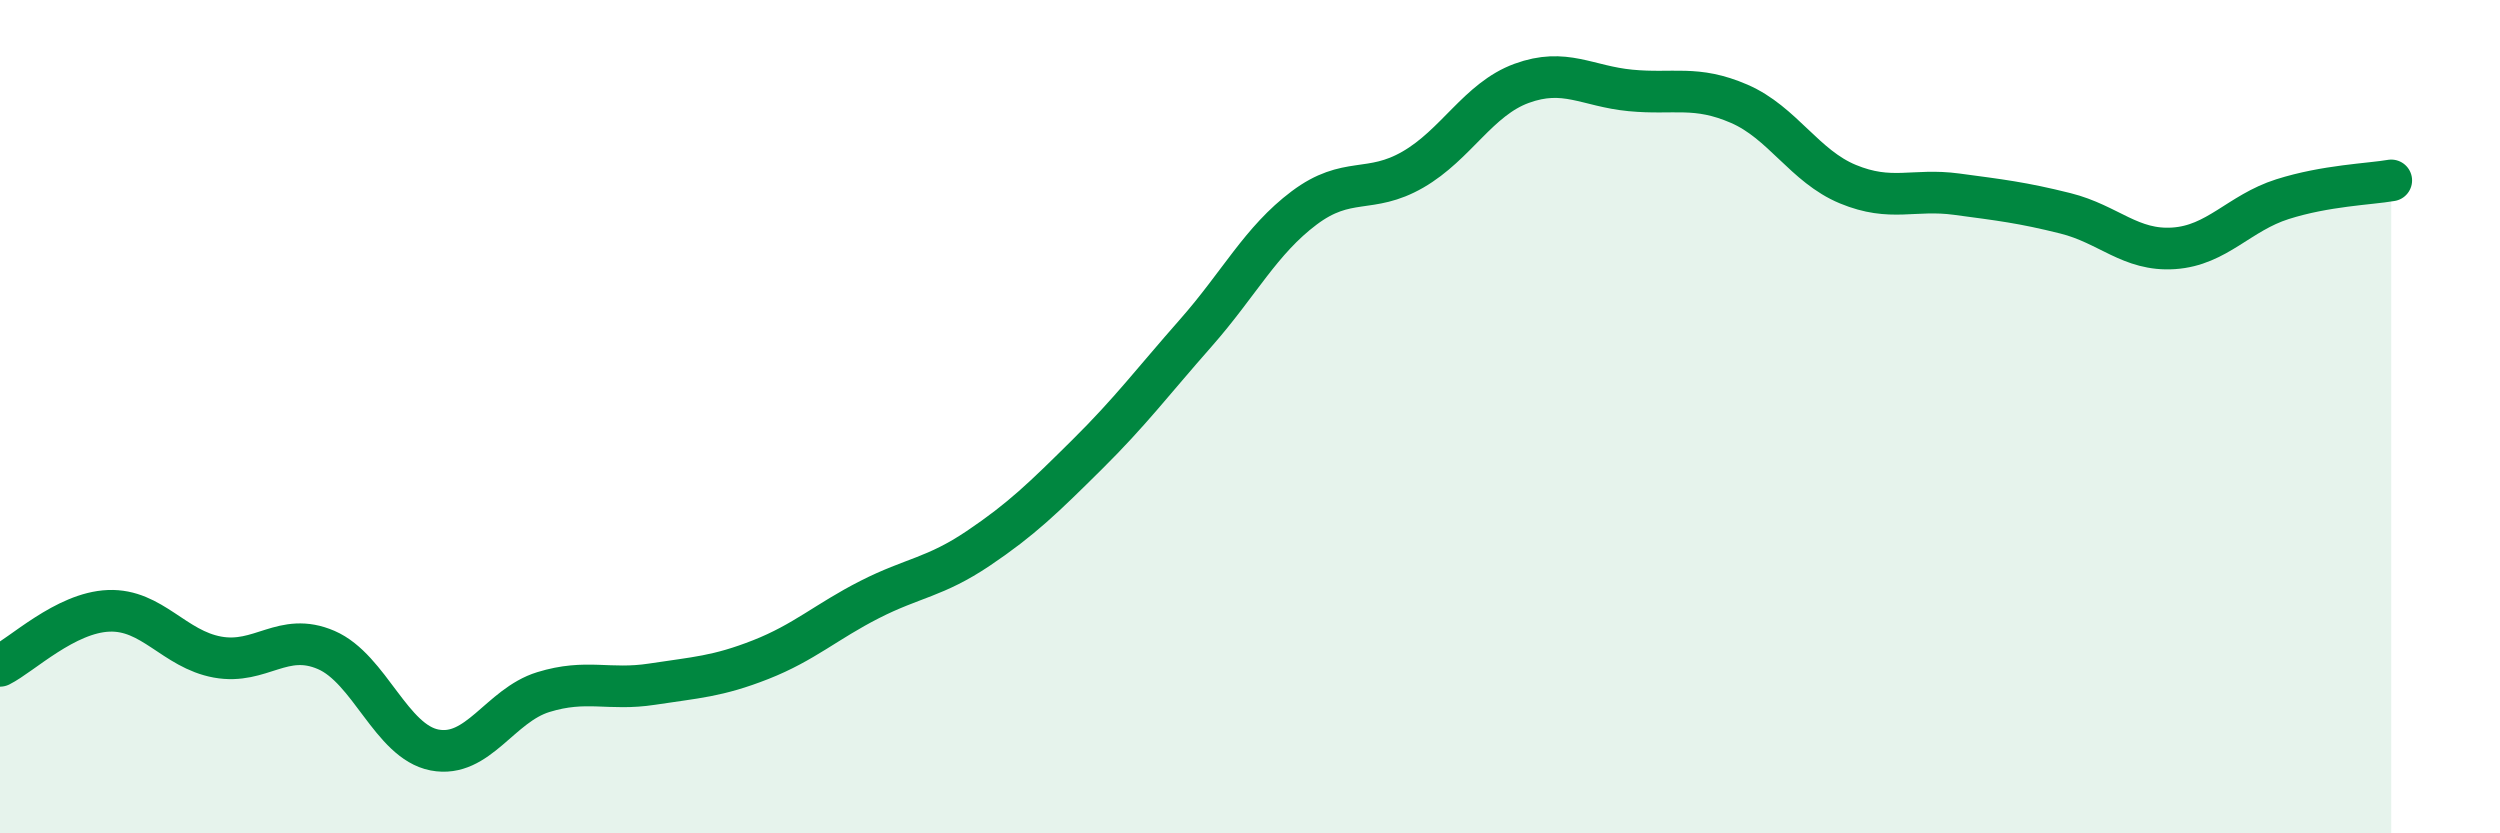 
    <svg width="60" height="20" viewBox="0 0 60 20" xmlns="http://www.w3.org/2000/svg">
      <path
        d="M 0,15.98 C 0.52,15.72 1.57,14.7 2.61,14.66 C 3.65,14.62 4.18,15.58 5.22,15.77 C 6.26,15.96 6.79,15.15 7.83,15.6 C 8.87,16.05 9.39,17.8 10.43,18 C 11.47,18.2 12,16.93 13.04,16.61 C 14.08,16.29 14.61,16.58 15.65,16.42 C 16.69,16.26 17.22,16.24 18.26,15.83 C 19.3,15.42 19.83,14.92 20.87,14.39 C 21.91,13.86 22.44,13.86 23.48,13.16 C 24.52,12.46 25.05,11.94 26.09,10.91 C 27.13,9.88 27.66,9.17 28.7,7.99 C 29.74,6.81 30.26,5.77 31.3,4.99 C 32.34,4.21 32.87,4.67 33.91,4.07 C 34.95,3.47 35.48,2.38 36.52,2 C 37.56,1.62 38.09,2.07 39.13,2.17 C 40.17,2.27 40.7,2.04 41.74,2.49 C 42.78,2.94 43.31,3.99 44.35,4.42 C 45.39,4.85 45.92,4.52 46.96,4.66 C 48,4.8 48.53,4.86 49.57,5.12 C 50.61,5.38 51.13,6.03 52.17,5.96 C 53.21,5.89 53.74,5.11 54.78,4.78 C 55.82,4.45 56.87,4.42 57.39,4.33L57.39 20L0 20Z"
        fill="#008740"
        opacity="0.1"
        stroke-linecap="round"
        stroke-linejoin="round"
      />
      <path
        d="M 0,15.98 C 0.52,15.72 1.57,14.7 2.61,14.66 C 3.65,14.62 4.18,15.58 5.22,15.77 C 6.26,15.96 6.79,15.15 7.83,15.6 C 8.87,16.05 9.39,17.8 10.43,18 C 11.47,18.2 12,16.93 13.04,16.61 C 14.08,16.29 14.61,16.58 15.65,16.42 C 16.69,16.26 17.22,16.24 18.26,15.83 C 19.3,15.42 19.83,14.92 20.87,14.39 C 21.91,13.86 22.44,13.86 23.48,13.16 C 24.52,12.46 25.05,11.94 26.09,10.91 C 27.13,9.88 27.66,9.17 28.7,7.99 C 29.74,6.81 30.26,5.77 31.3,4.99 C 32.34,4.21 32.87,4.67 33.91,4.07 C 34.95,3.47 35.48,2.38 36.52,2 C 37.56,1.62 38.09,2.07 39.13,2.17 C 40.17,2.27 40.7,2.04 41.74,2.49 C 42.78,2.94 43.31,3.99 44.35,4.42 C 45.39,4.85 45.92,4.52 46.96,4.66 C 48,4.8 48.53,4.86 49.57,5.12 C 50.61,5.38 51.13,6.03 52.17,5.96 C 53.21,5.89 53.74,5.11 54.78,4.78 C 55.82,4.45 56.87,4.42 57.39,4.33"
        stroke="#008740"
        stroke-width="1"
        fill="none"
        stroke-linecap="round"
        stroke-linejoin="round"
      />
    </svg>
  